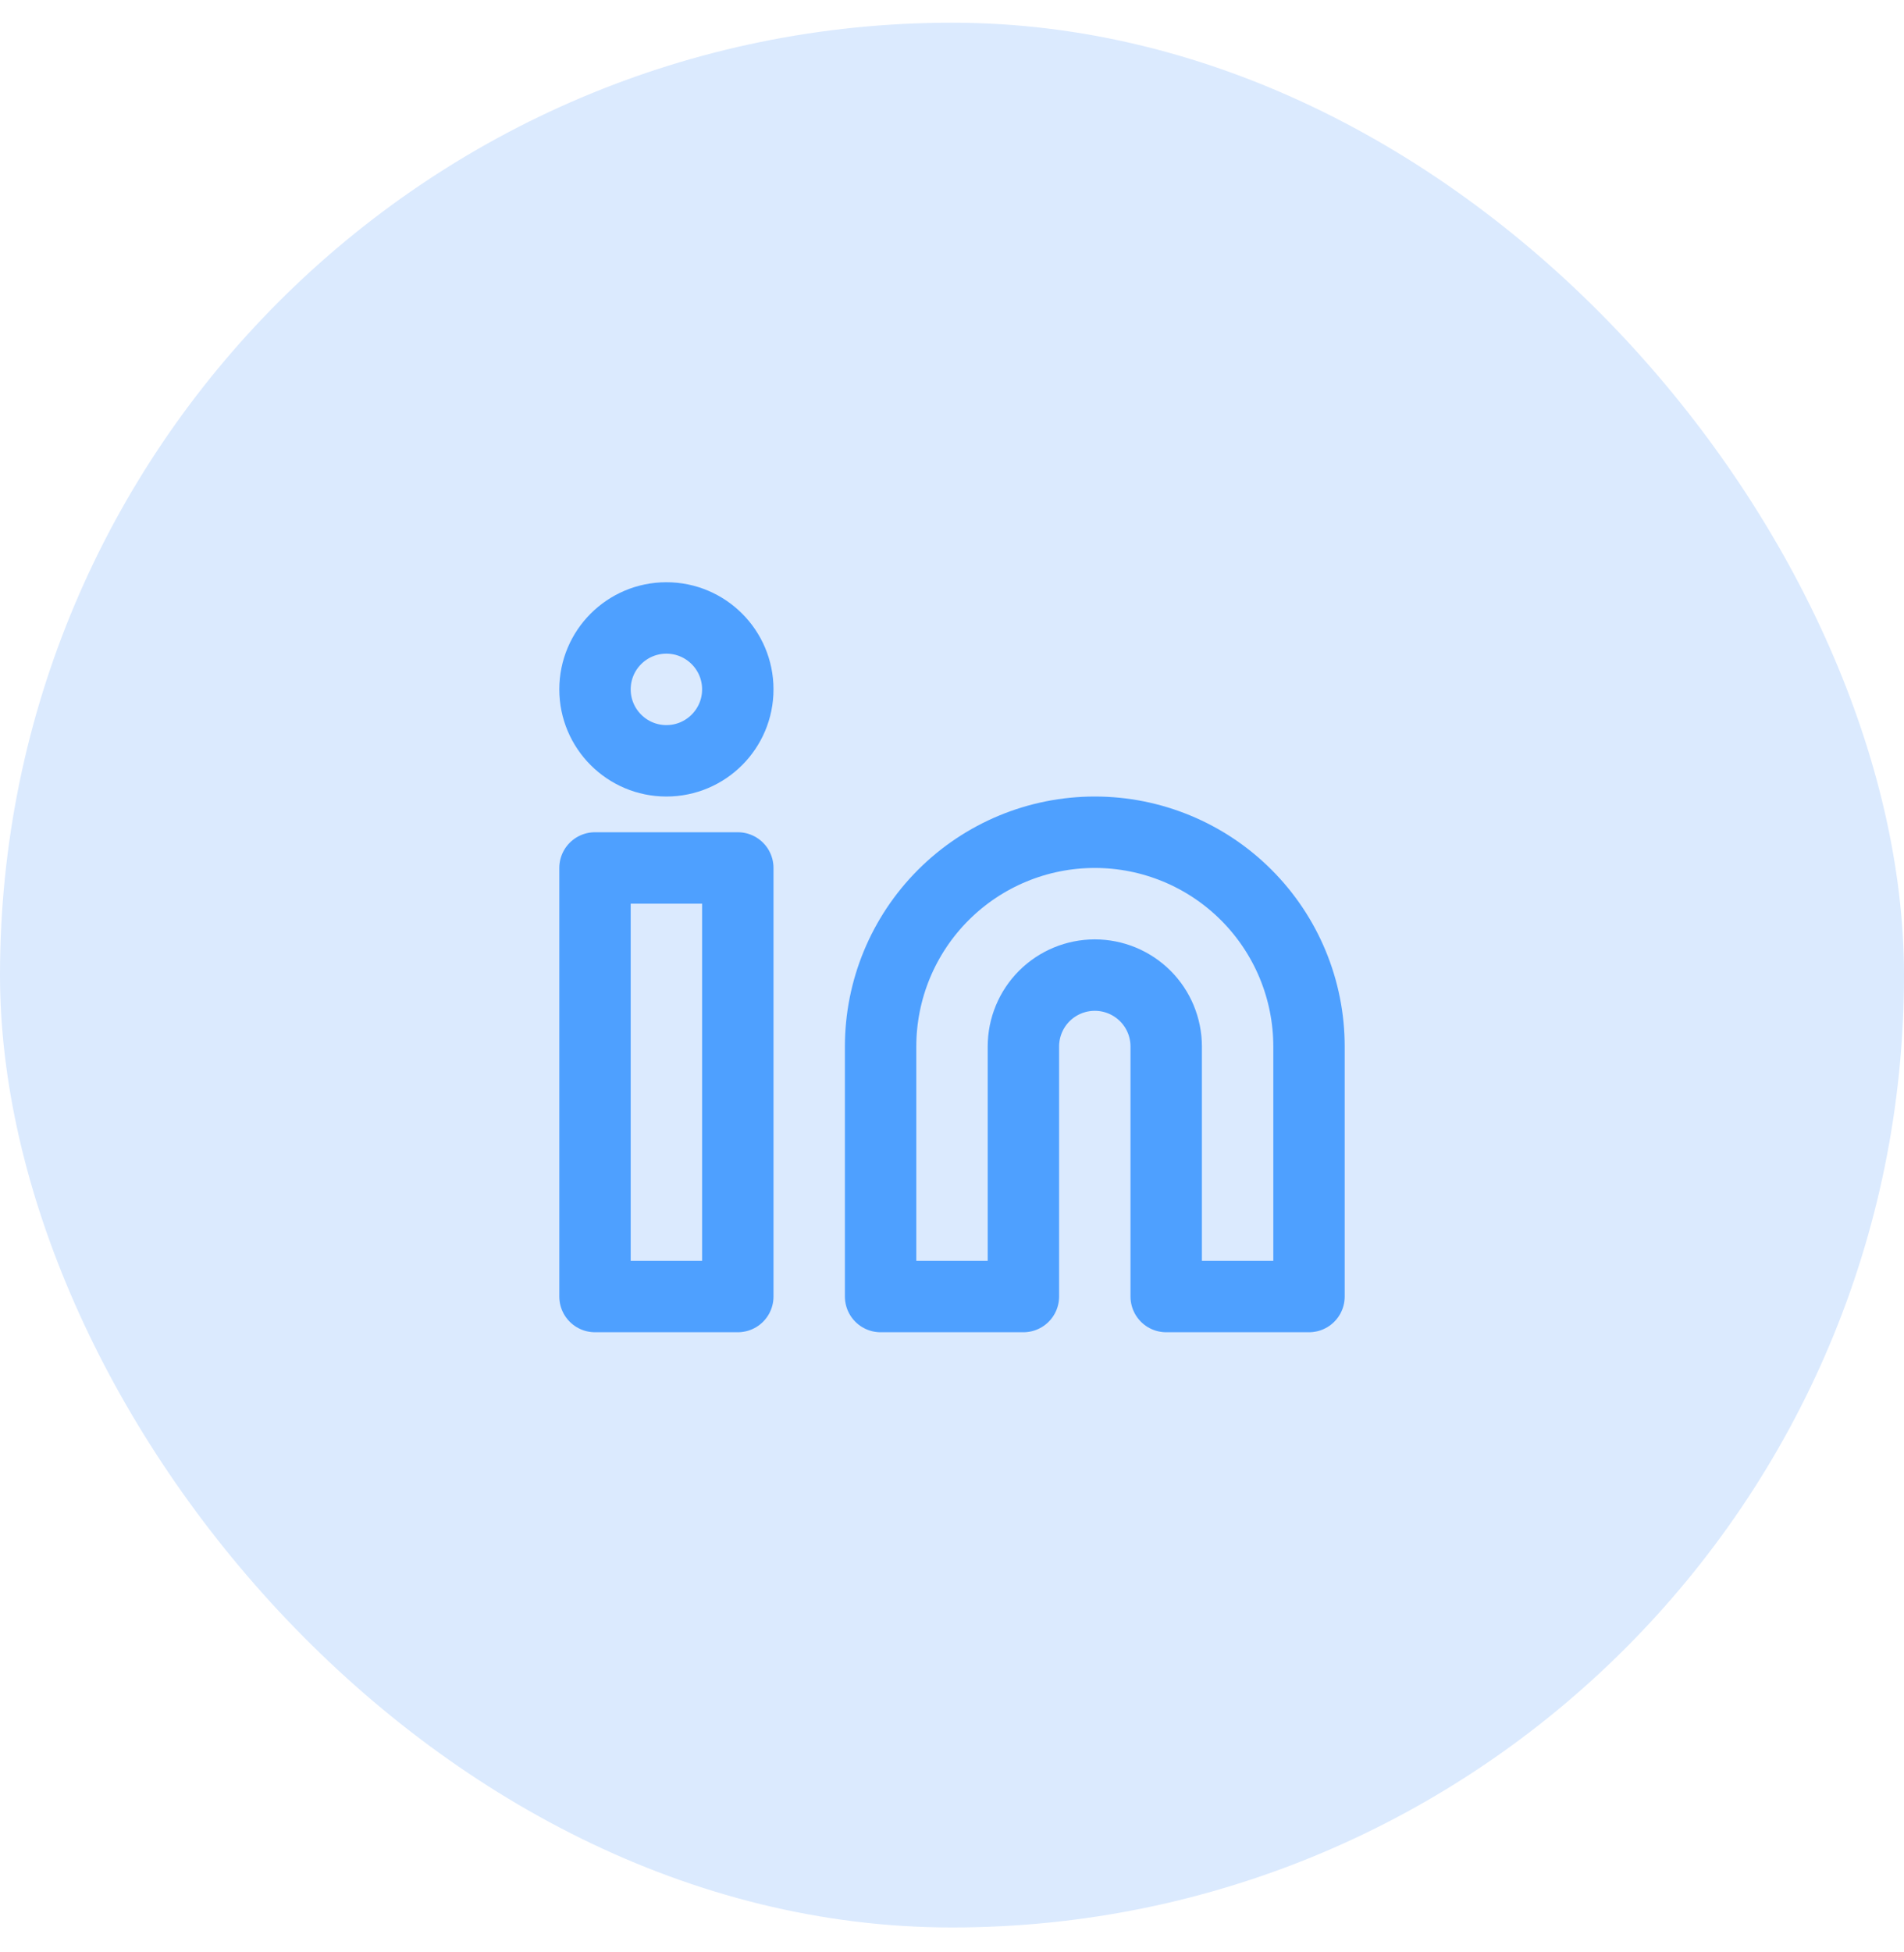 <svg width="40" height="41" viewBox="0 0 40 41" fill="none" xmlns="http://www.w3.org/2000/svg">
<rect y="0.477" width="40" height="40" rx="20" fill="#DBEAFE"/>
<path d="M23 17.477C24.194 17.477 25.338 17.951 26.182 18.795C27.026 19.639 27.5 20.783 27.5 21.977V27.227H24.5V21.977C24.5 21.579 24.342 21.197 24.061 20.916C23.779 20.635 23.398 20.477 23 20.477C22.602 20.477 22.221 20.635 21.939 20.916C21.658 21.197 21.5 21.579 21.5 21.977V27.227H18.5V21.977C18.5 20.783 18.974 19.639 19.818 18.795C20.662 17.951 21.806 17.477 23 17.477Z" stroke="#4EA0FF" stroke-width="1.5" stroke-linecap="round" stroke-linejoin="round"/>
<path d="M15.5 18.227H12.5V27.227H15.5V18.227Z" stroke="#4EA0FF" stroke-width="1.5" stroke-linecap="round" stroke-linejoin="round"/>
<path d="M14 15.977C14.828 15.977 15.5 15.305 15.5 14.477C15.5 13.648 14.828 12.977 14 12.977C13.172 12.977 12.5 13.648 12.5 14.477C12.5 15.305 13.172 15.977 14 15.977Z" stroke="#4EA0FF" stroke-width="1.5" stroke-linecap="round" stroke-linejoin="round"/>
</svg>
